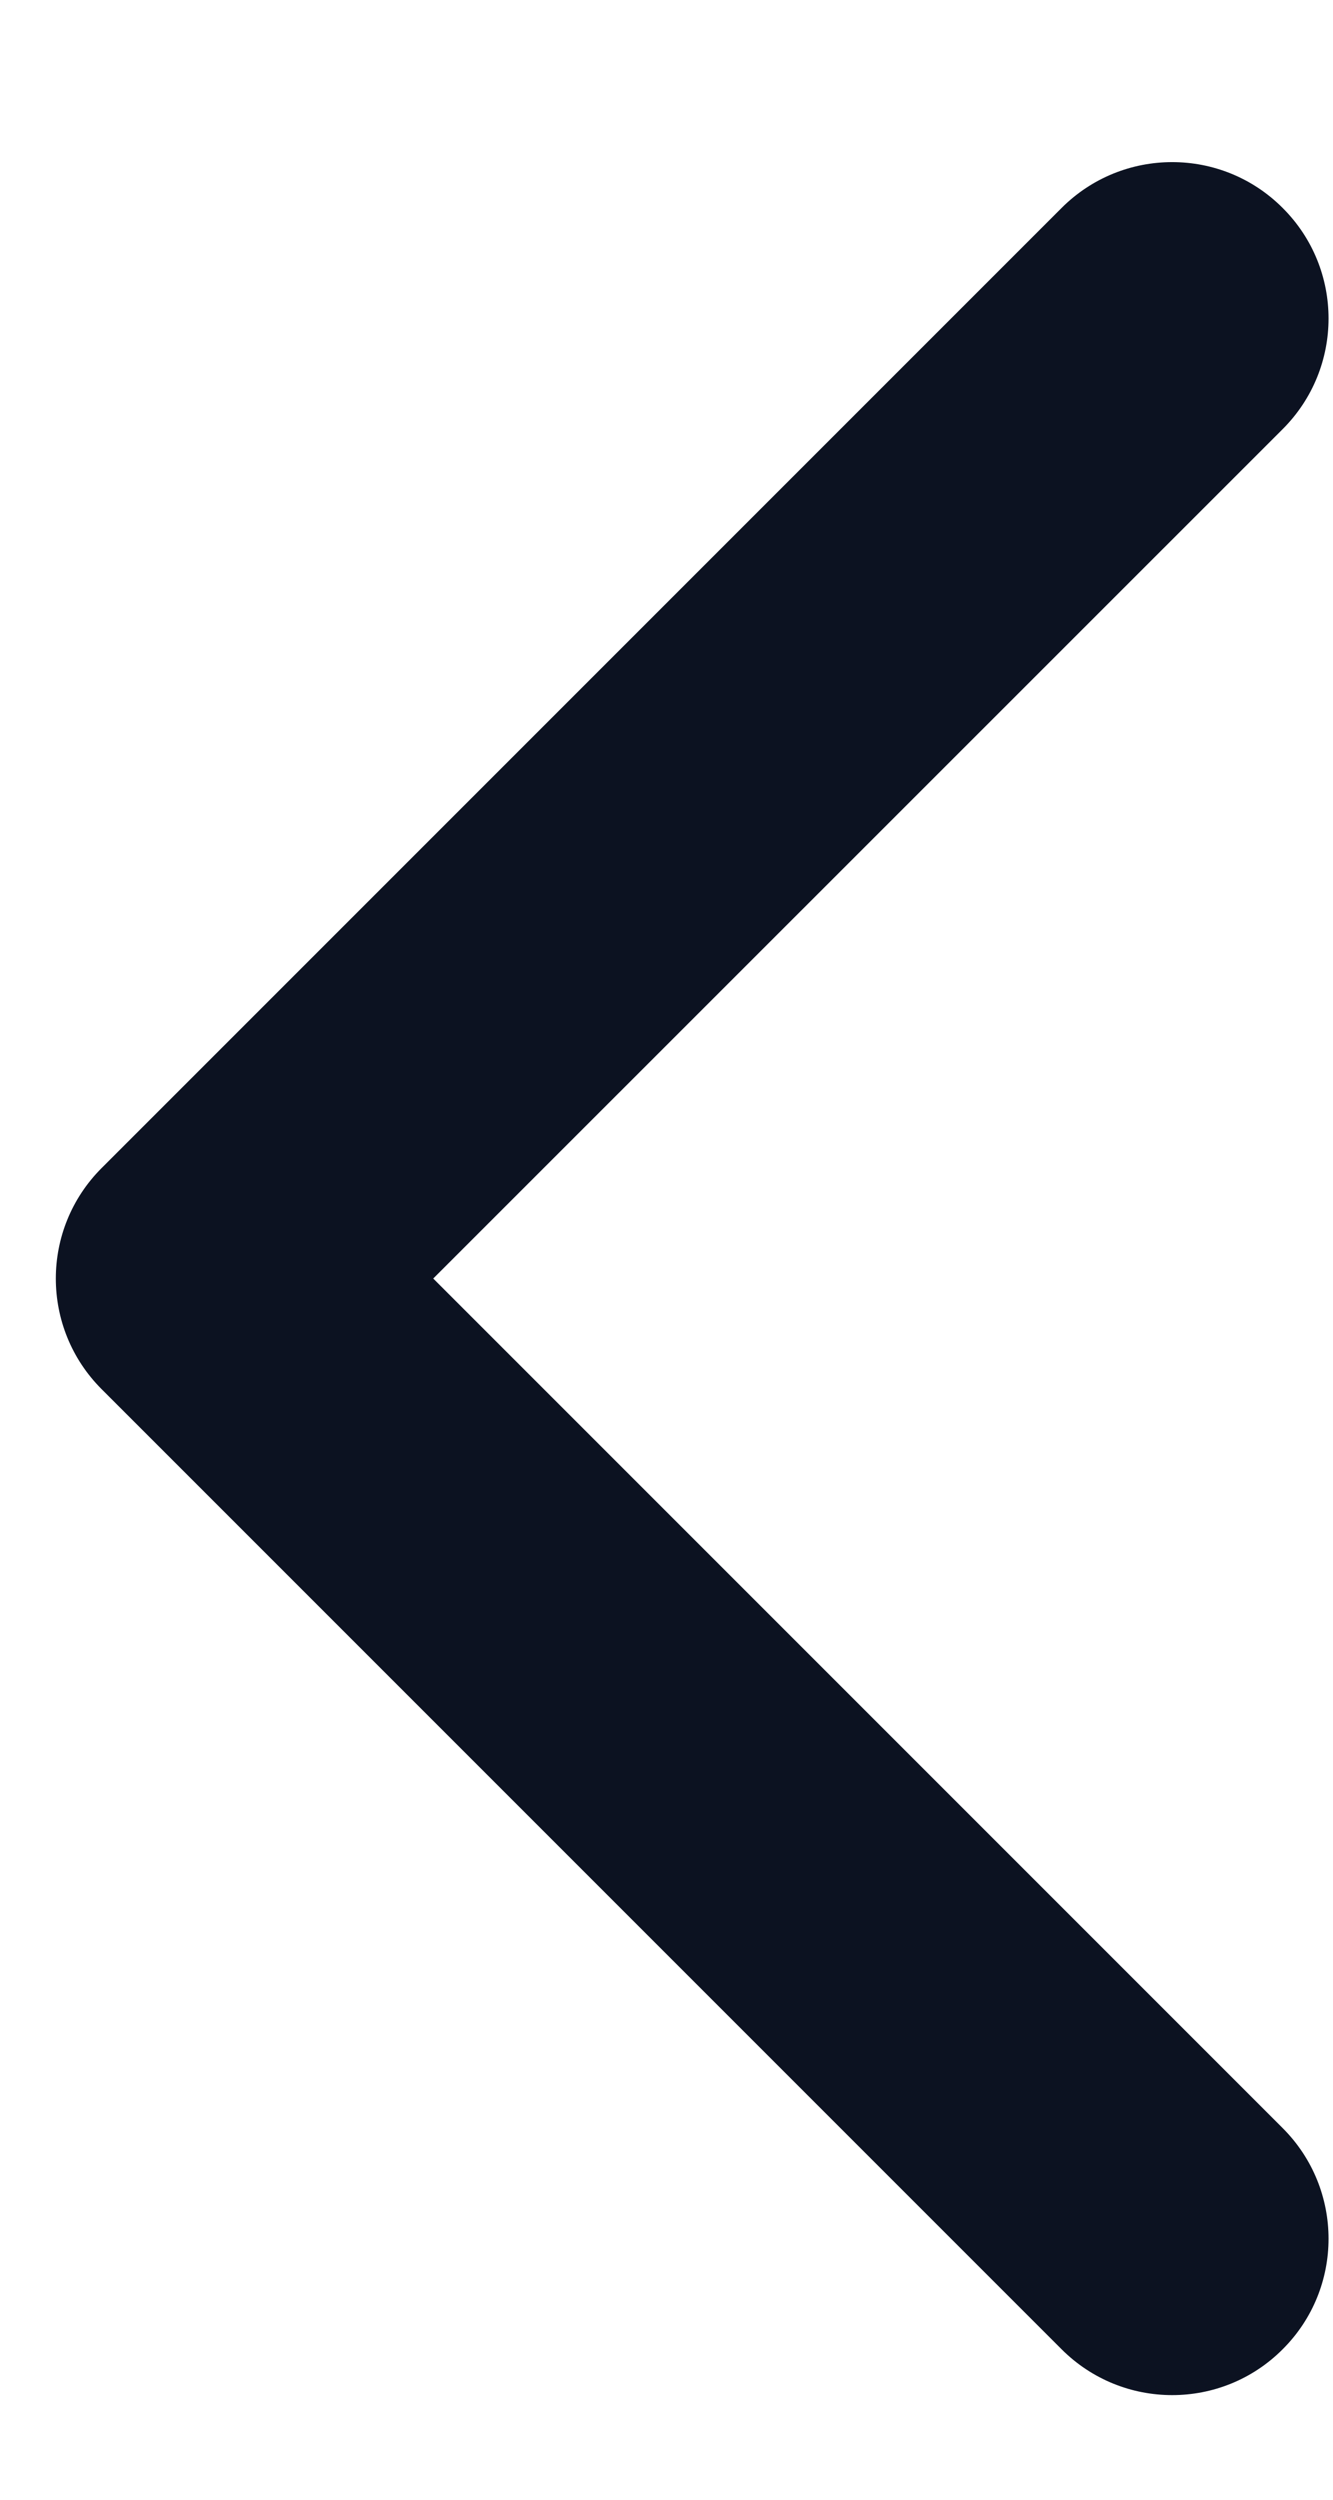 <svg width="8" height="15" viewBox="0 0 8 15" fill="none" xmlns="http://www.w3.org/2000/svg">
<path d="M0.61 8.336L6.371 14.097C6.738 14.464 7.332 14.464 7.698 14.097C8.065 13.731 8.065 13.137 7.698 12.77L2.6 7.672L7.698 2.575C8.065 2.208 8.065 1.614 7.698 1.248C7.332 0.881 6.738 0.881 6.371 1.248L0.61 7.009C0.427 7.192 0.335 7.432 0.335 7.672C0.335 7.913 0.427 8.153 0.61 8.336Z" fill="#0C1221"/>
</svg>
